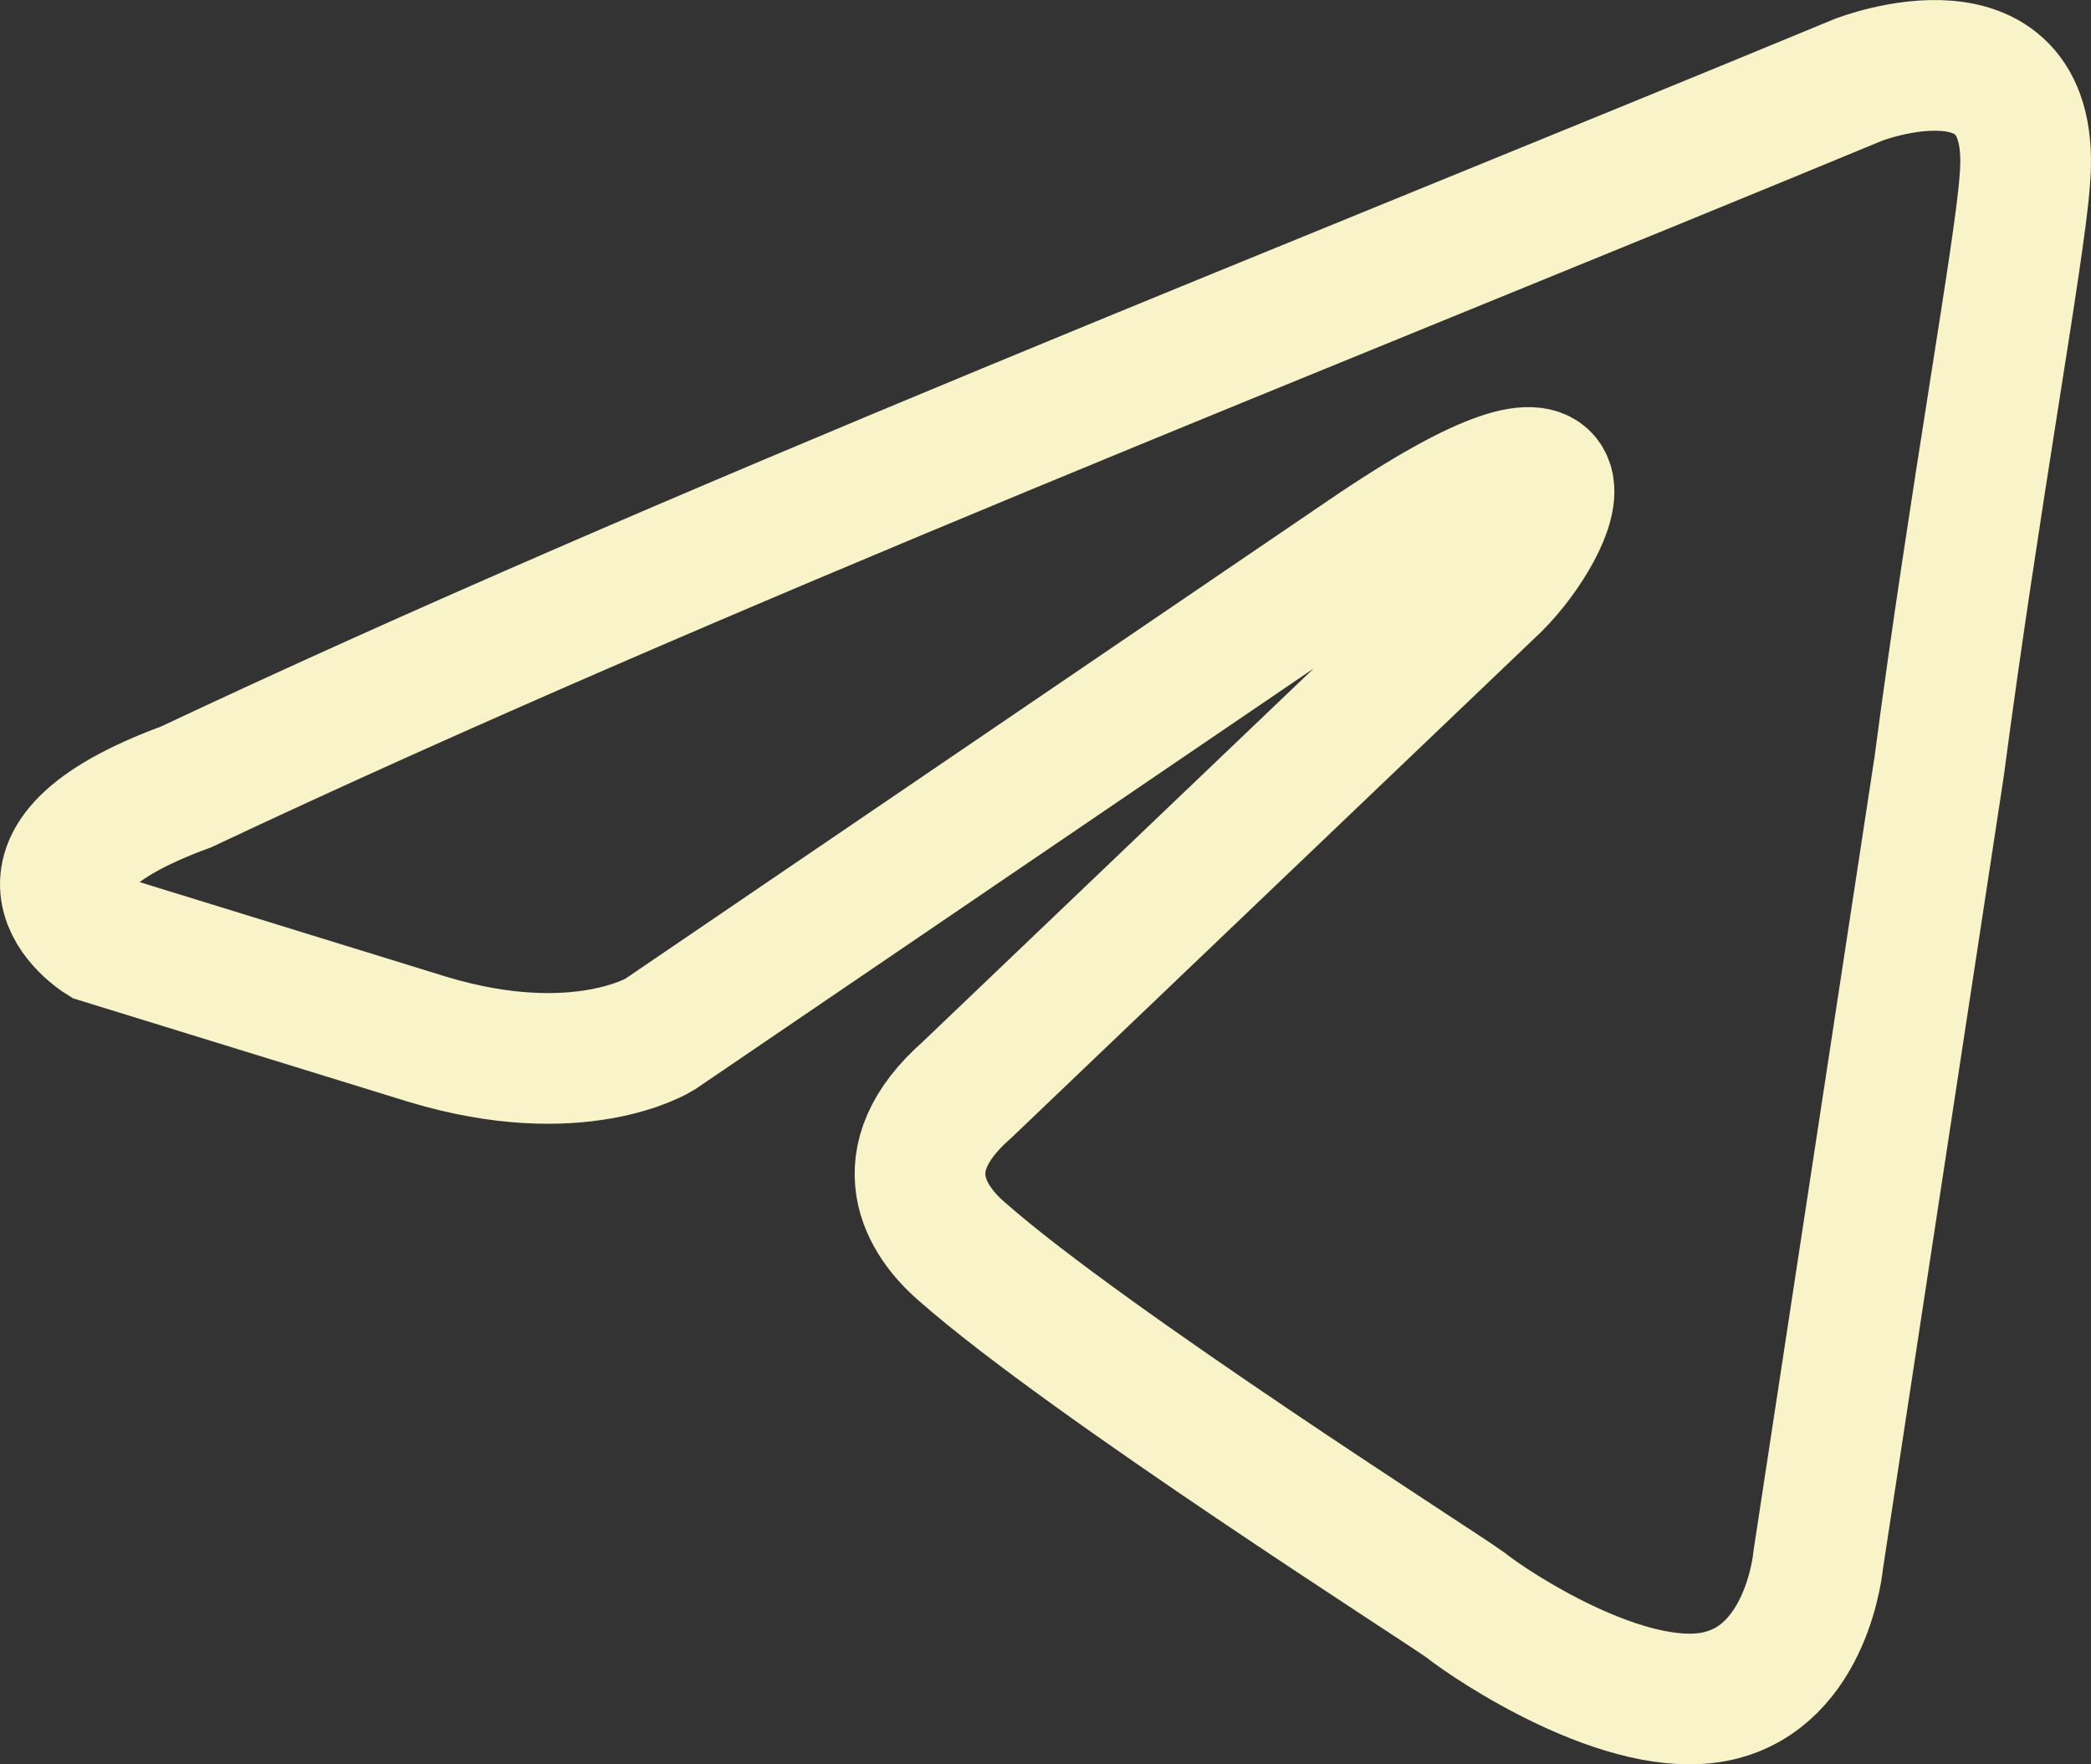 <?xml version="1.0" encoding="UTF-8"?> <svg xmlns="http://www.w3.org/2000/svg" width="32" height="27" viewBox="0 0 32 27" fill="none"><rect x="0" y="0" width="32" height="27" fill="#333333" stroke="none"/> <path d="M28.442 1.221C28.442 1.221 31.218 0.139 30.986 2.767C30.909 3.849 30.215 7.636 29.676 11.733L27.826 23.869C27.826 23.869 27.672 25.646 26.284 25.956C24.896 26.265 22.815 24.873 22.429 24.564C22.121 24.332 16.648 20.854 14.72 19.153C14.181 18.69 13.564 17.762 14.797 16.68L22.892 8.95C23.817 8.023 24.742 5.859 20.888 8.487L10.095 15.83C10.095 15.83 8.862 16.603 6.549 15.907L1.538 14.361C1.538 14.361 -0.312 13.202 2.849 12.042C10.558 8.409 20.04 4.699 28.442 1.221Z" stroke="#F8F3C8" stroke-width="2"></path> </svg> 